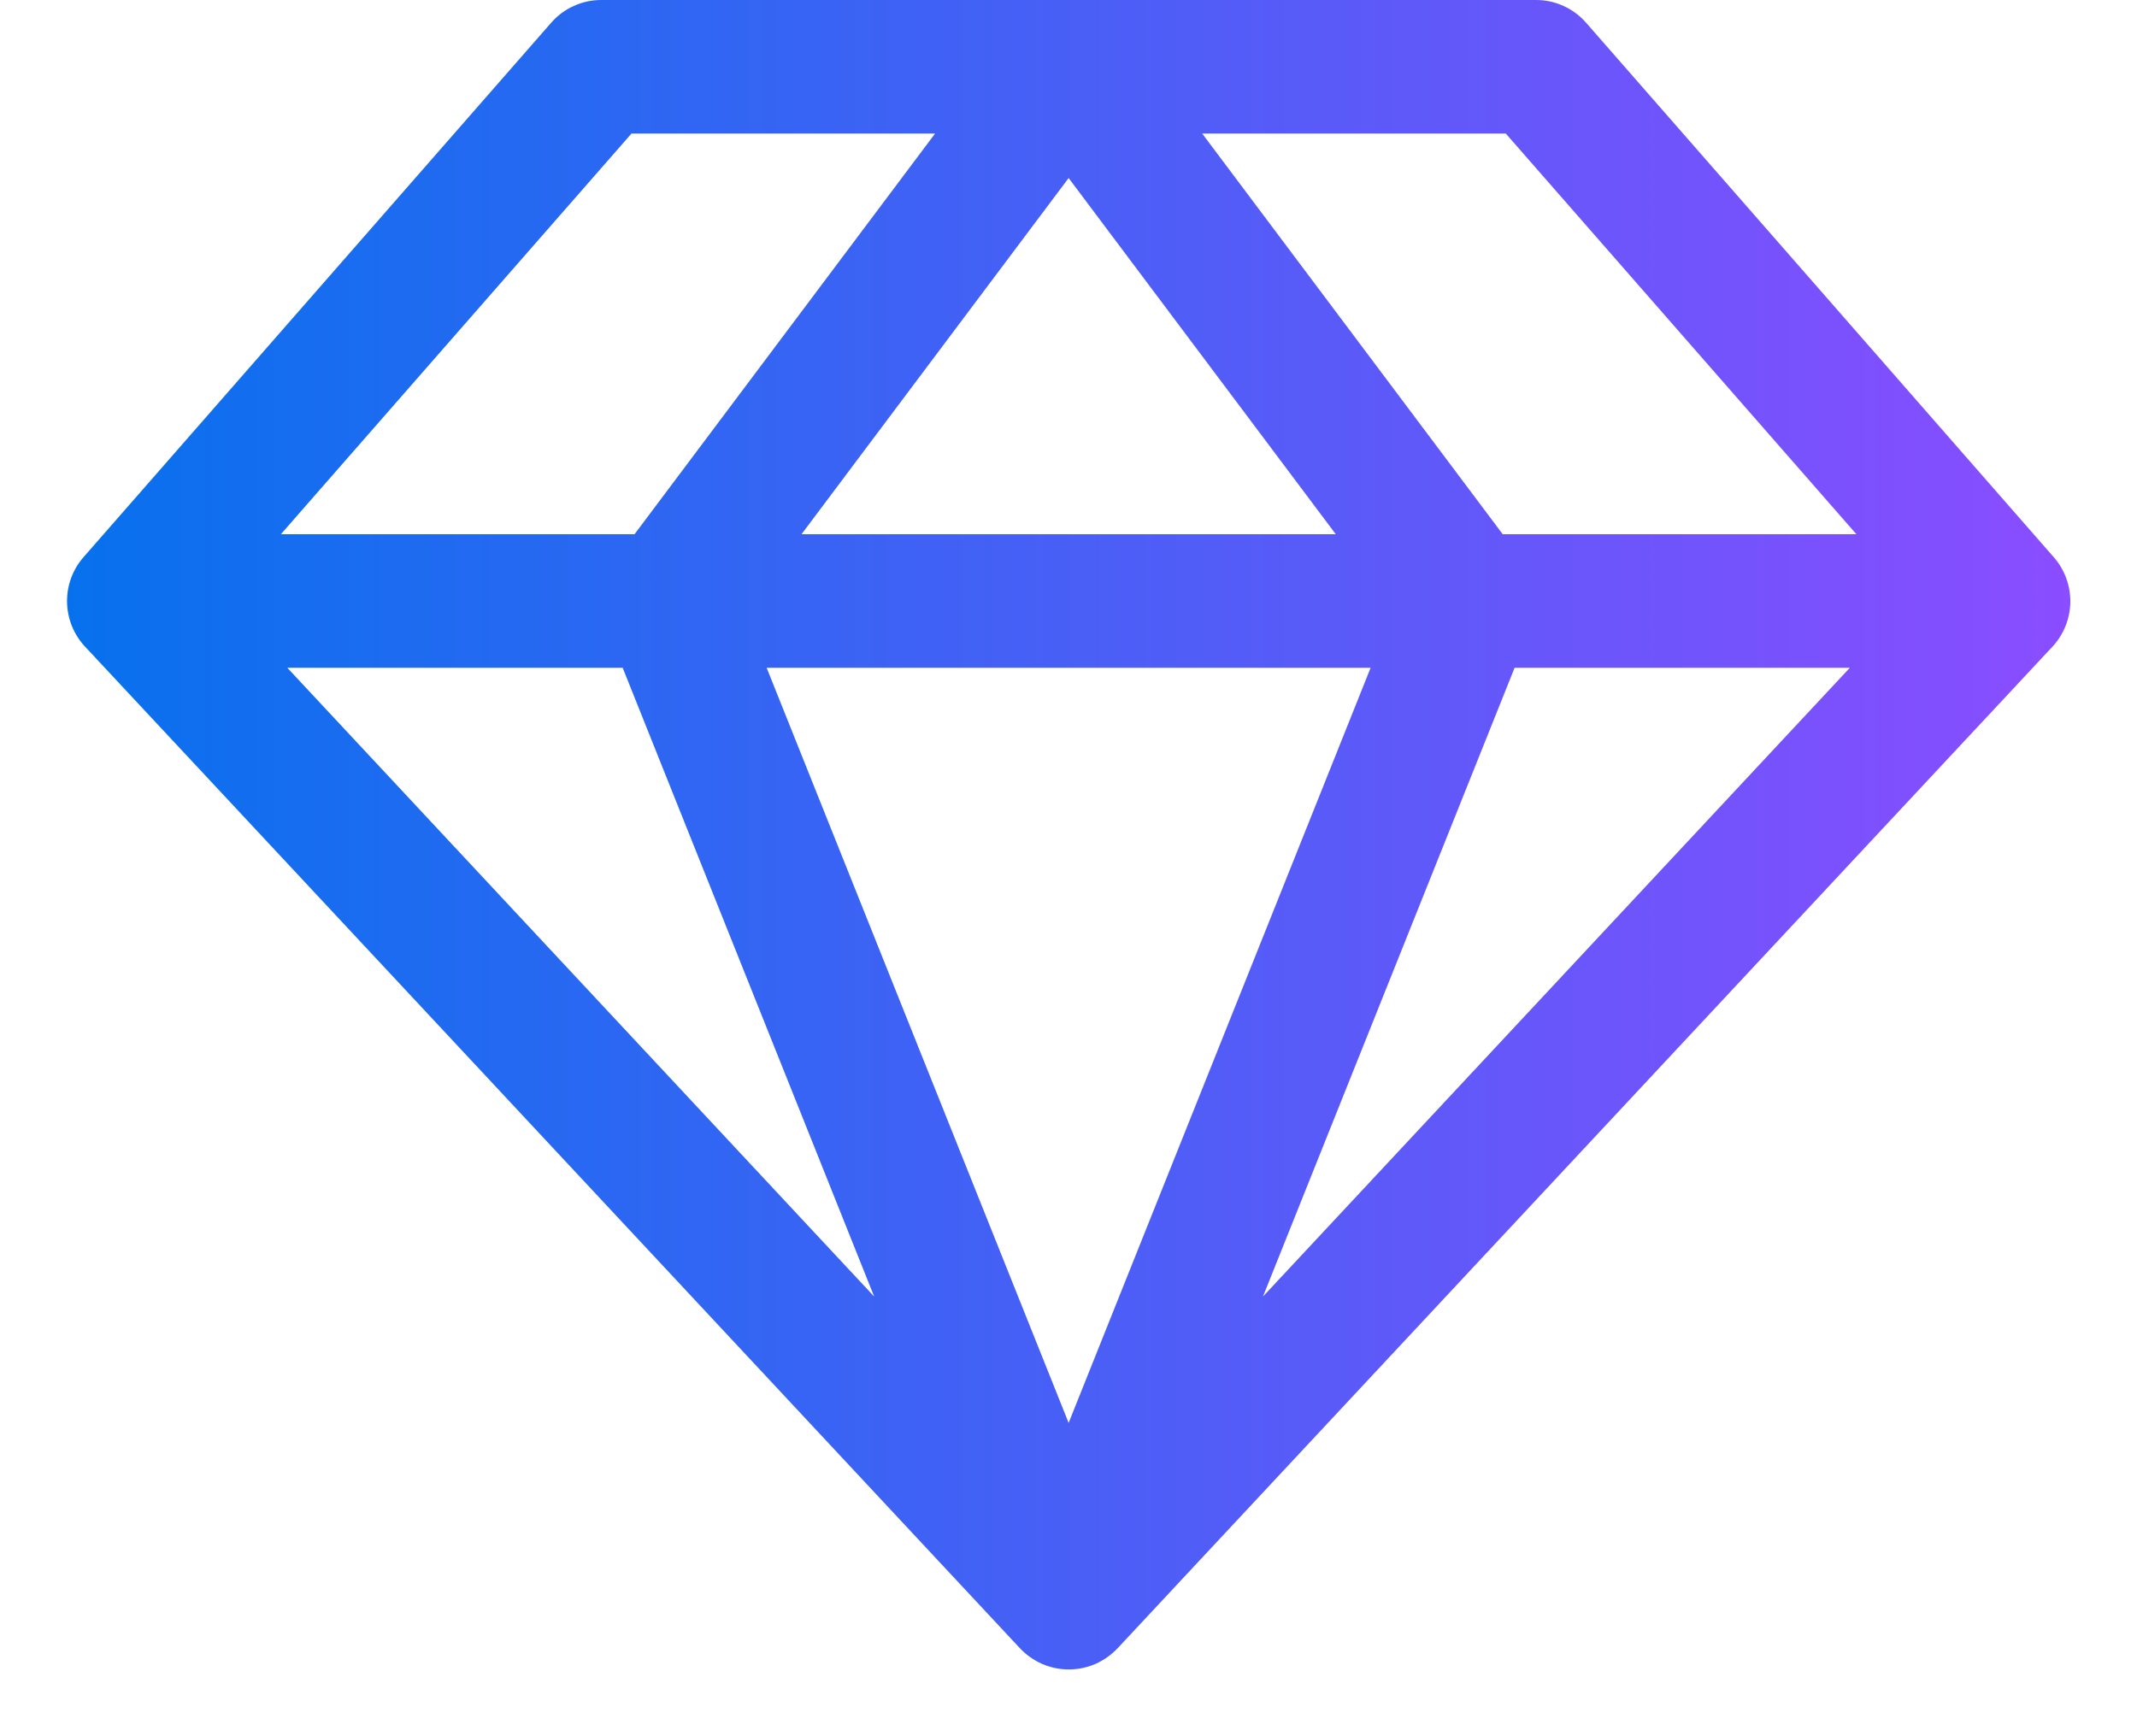 <svg width="16" height="13" viewBox="0 0 16 13" fill="none" xmlns="http://www.w3.org/2000/svg">
<path d="M15.376 4.171L11.876 0.171C11.829 0.117 11.771 0.074 11.707 0.045C11.642 0.015 11.572 0 11.501 0H4.501C4.43 0 4.36 0.015 4.295 0.045C4.23 0.074 4.173 0.117 4.126 0.171L0.626 4.171C0.544 4.264 0.5 4.384 0.502 4.508C0.504 4.632 0.552 4.751 0.636 4.841L7.636 12.341C7.683 12.391 7.74 12.431 7.803 12.459C7.866 12.486 7.933 12.5 8.002 12.5C8.071 12.5 8.139 12.486 8.201 12.459C8.264 12.431 8.321 12.391 8.368 12.341L15.368 4.841C15.452 4.75 15.499 4.631 15.501 4.508C15.502 4.384 15.458 4.264 15.376 4.171ZM13.899 4H11.251L9.001 1H11.274L13.899 4ZM4.662 5L6.545 9.708L2.151 5H4.662ZM10.262 5L8.001 10.654L5.74 5H10.262ZM6.001 4L8.001 1.333L10.001 4H6.001ZM11.34 5H13.85L9.456 9.708L11.34 5ZM4.728 1H7.001L4.751 4H2.103L4.728 1Z" fill="url(#paint0_linear_895_23950)"/>
<defs>
<linearGradient id="paint0_linear_895_23950" x1="0.502" y1="6.25" x2="15.501" y2="6.25" gradientUnits="userSpaceOnUse">
<stop stop-color="#0771ED"/>
<stop offset="1" stop-color="#8A4DFF"/>
</linearGradient>
</defs>
</svg>
